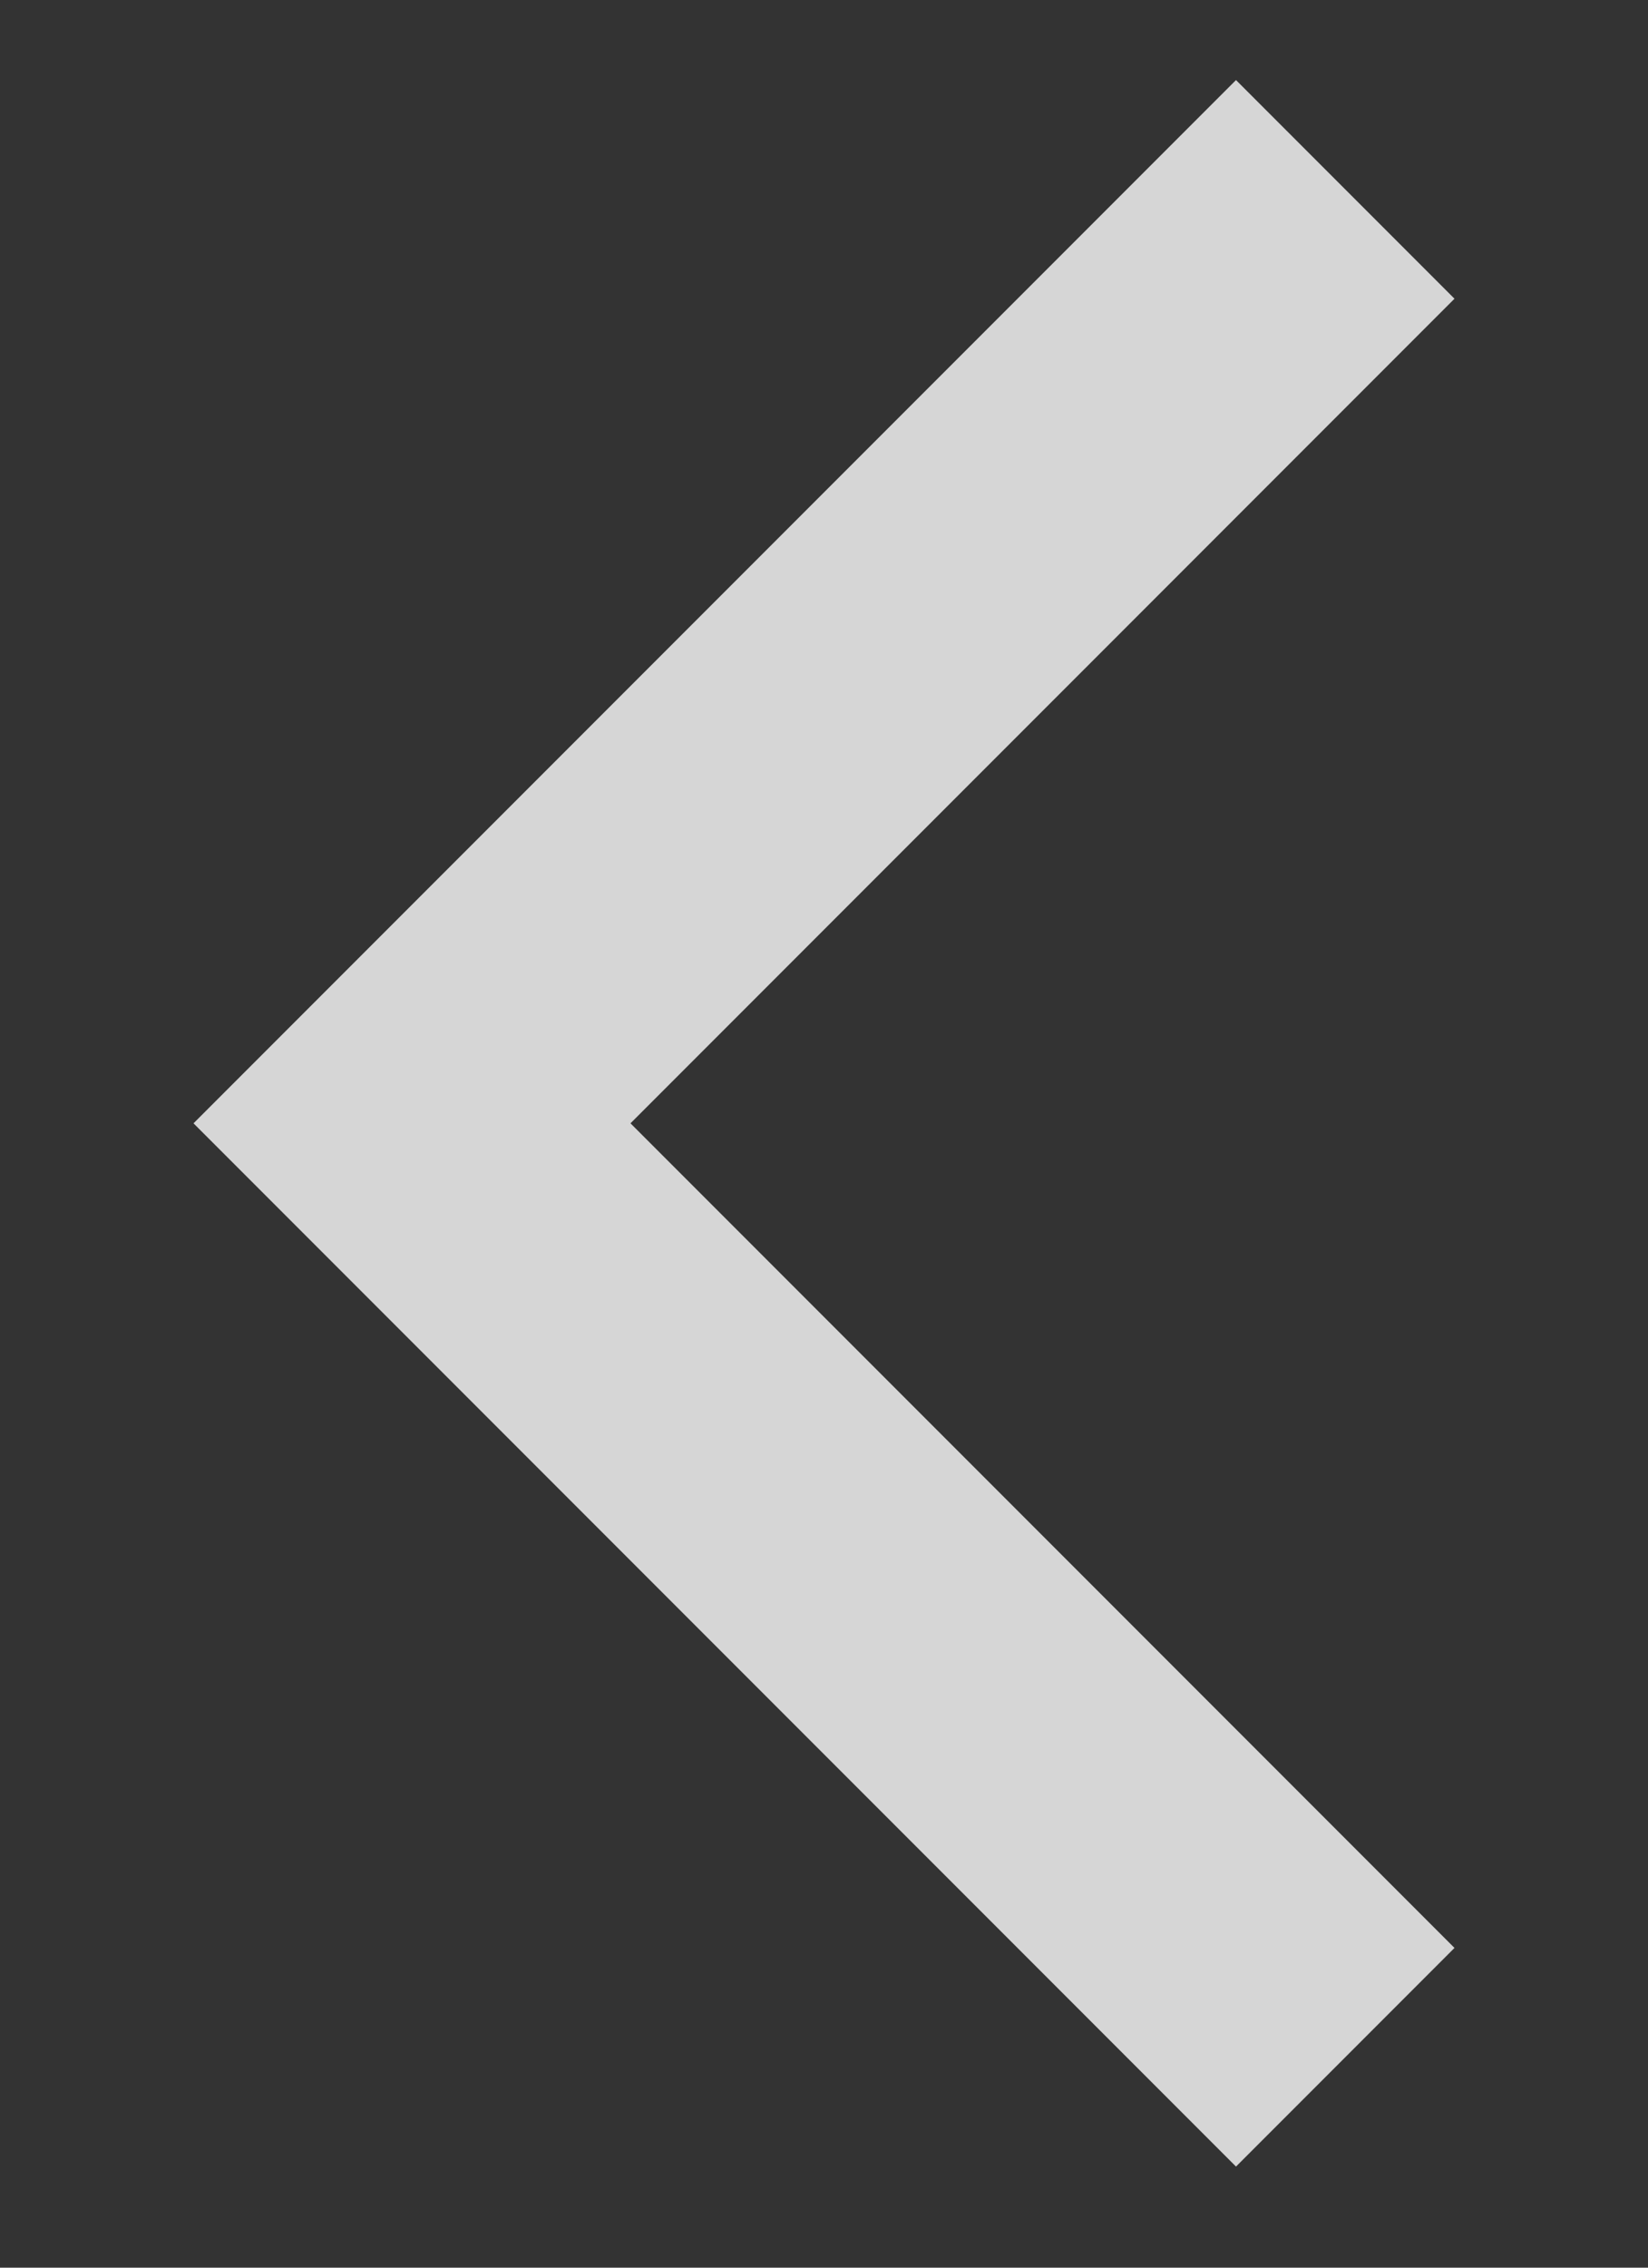 <svg width="8" height="11" viewBox="0 0 8 11" fill="none" xmlns="http://www.w3.org/2000/svg">
<rect x="0" y="0" width="8" height="11" fill="#333333" stroke="none"/>
<path d="M6 9.449L2 5.449L6 1.449" stroke="white" stroke-opacity="0.8" stroke-width="1.5" stroke-linecap="square"/>
</svg>
